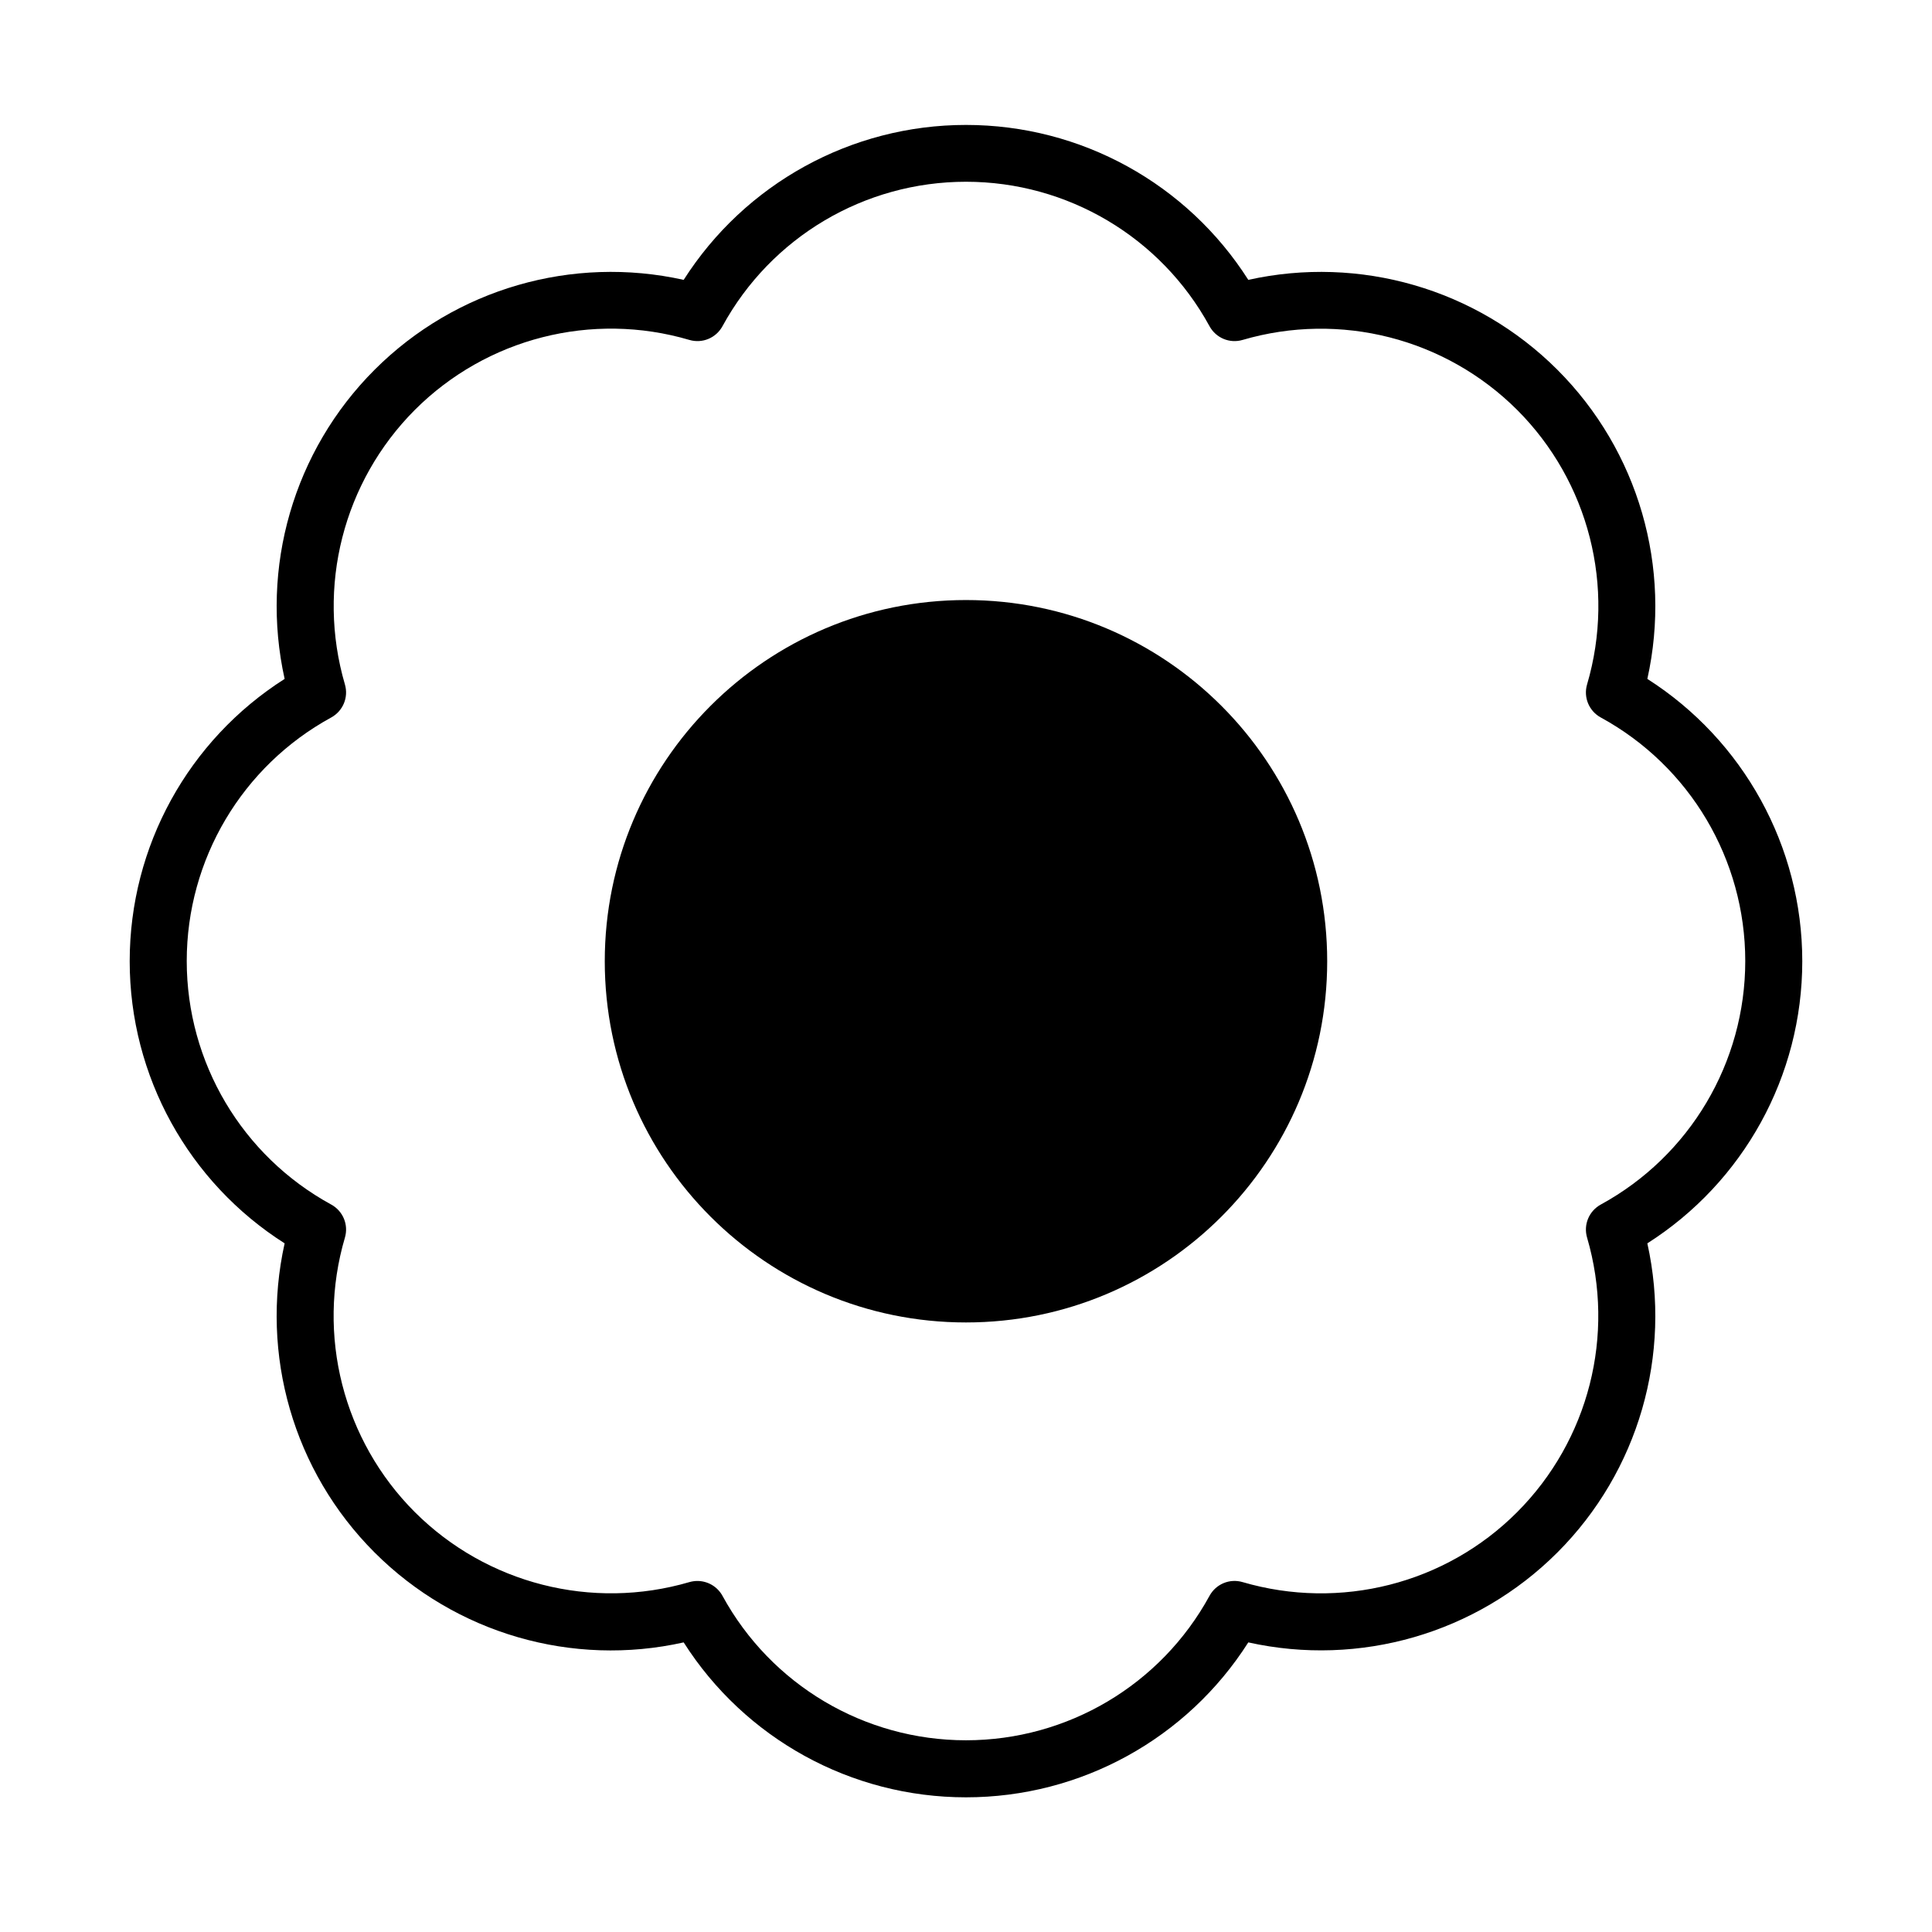 <?xml version="1.0" encoding="UTF-8"?>
<!-- Uploaded to: SVG Repo, www.svgrepo.com, Generator: SVG Repo Mixer Tools -->
<svg fill="#000000" width="800px" height="800px" version="1.1" viewBox="144 144 512 512" xmlns="http://www.w3.org/2000/svg">
 <g>
  <path d="m219.43 473.5c-6.551 29.473 2.316 60.406 23.832 81.918 21.512 21.512 52.445 30.43 81.918 23.832 16.223 25.492 44.336 41.059 74.816 41.059s58.594-15.566 74.816-41.059c29.473 6.551 60.406-2.316 81.918-23.832 21.512-21.512 30.379-52.445 23.832-81.918 25.492-16.223 41.059-44.336 41.059-74.766 0-30.43-15.617-58.594-41.059-74.816 6.551-29.473-2.316-60.406-23.832-81.918-21.512-21.512-52.445-30.379-81.918-23.832-16.223-25.492-44.336-41.059-74.816-41.059s-58.594 15.617-74.816 41.059c-29.473-6.551-60.406 2.316-81.918 23.832-21.512 21.512-30.379 52.445-23.832 81.918-25.492 16.223-41.059 44.336-41.059 74.816s15.617 58.594 41.059 74.766zm12.344-139.36c3.125-1.715 4.637-5.34 3.629-8.766-7.559-25.844-0.453-53.707 18.539-72.75 18.992-18.992 46.906-26.148 72.75-18.539 3.426 1.008 7.055-0.504 8.766-3.629 12.898-23.629 37.633-38.289 64.539-38.289 26.902 0 51.641 14.66 64.539 38.289 1.715 3.125 5.34 4.637 8.766 3.629 25.844-7.559 53.707-0.453 72.75 18.539 18.992 18.992 26.148 46.906 18.539 72.75-1.008 3.426 0.504 7.055 3.629 8.766 23.629 12.898 38.289 37.633 38.289 64.539 0 26.902-14.66 51.641-38.289 64.539-3.125 1.715-4.637 5.34-3.629 8.766 7.559 25.844 0.453 53.707-18.539 72.75-18.992 19.043-46.906 26.098-72.75 18.539-3.426-1.008-7.055 0.504-8.766 3.629-12.898 23.629-37.633 38.289-64.539 38.289-26.902 0-51.641-14.66-64.539-38.289-1.359-2.469-3.93-3.93-6.648-3.93-0.707 0-1.41 0.102-2.117 0.301-25.844 7.559-53.707 0.453-72.75-18.539-18.992-18.992-26.148-46.906-18.539-72.75 1.008-3.426-0.504-7.055-3.629-8.766-23.629-12.898-38.289-37.633-38.289-64.539 0-26.902 14.66-51.641 38.289-64.539z"/>
  <path d="m495.72 398.74c0 52.867-42.855 95.723-95.723 95.723s-95.727-42.855-95.727-95.723c0-52.867 42.859-95.723 95.727-95.723s95.723 42.855 95.723 95.723"/>
 </g>
</svg>